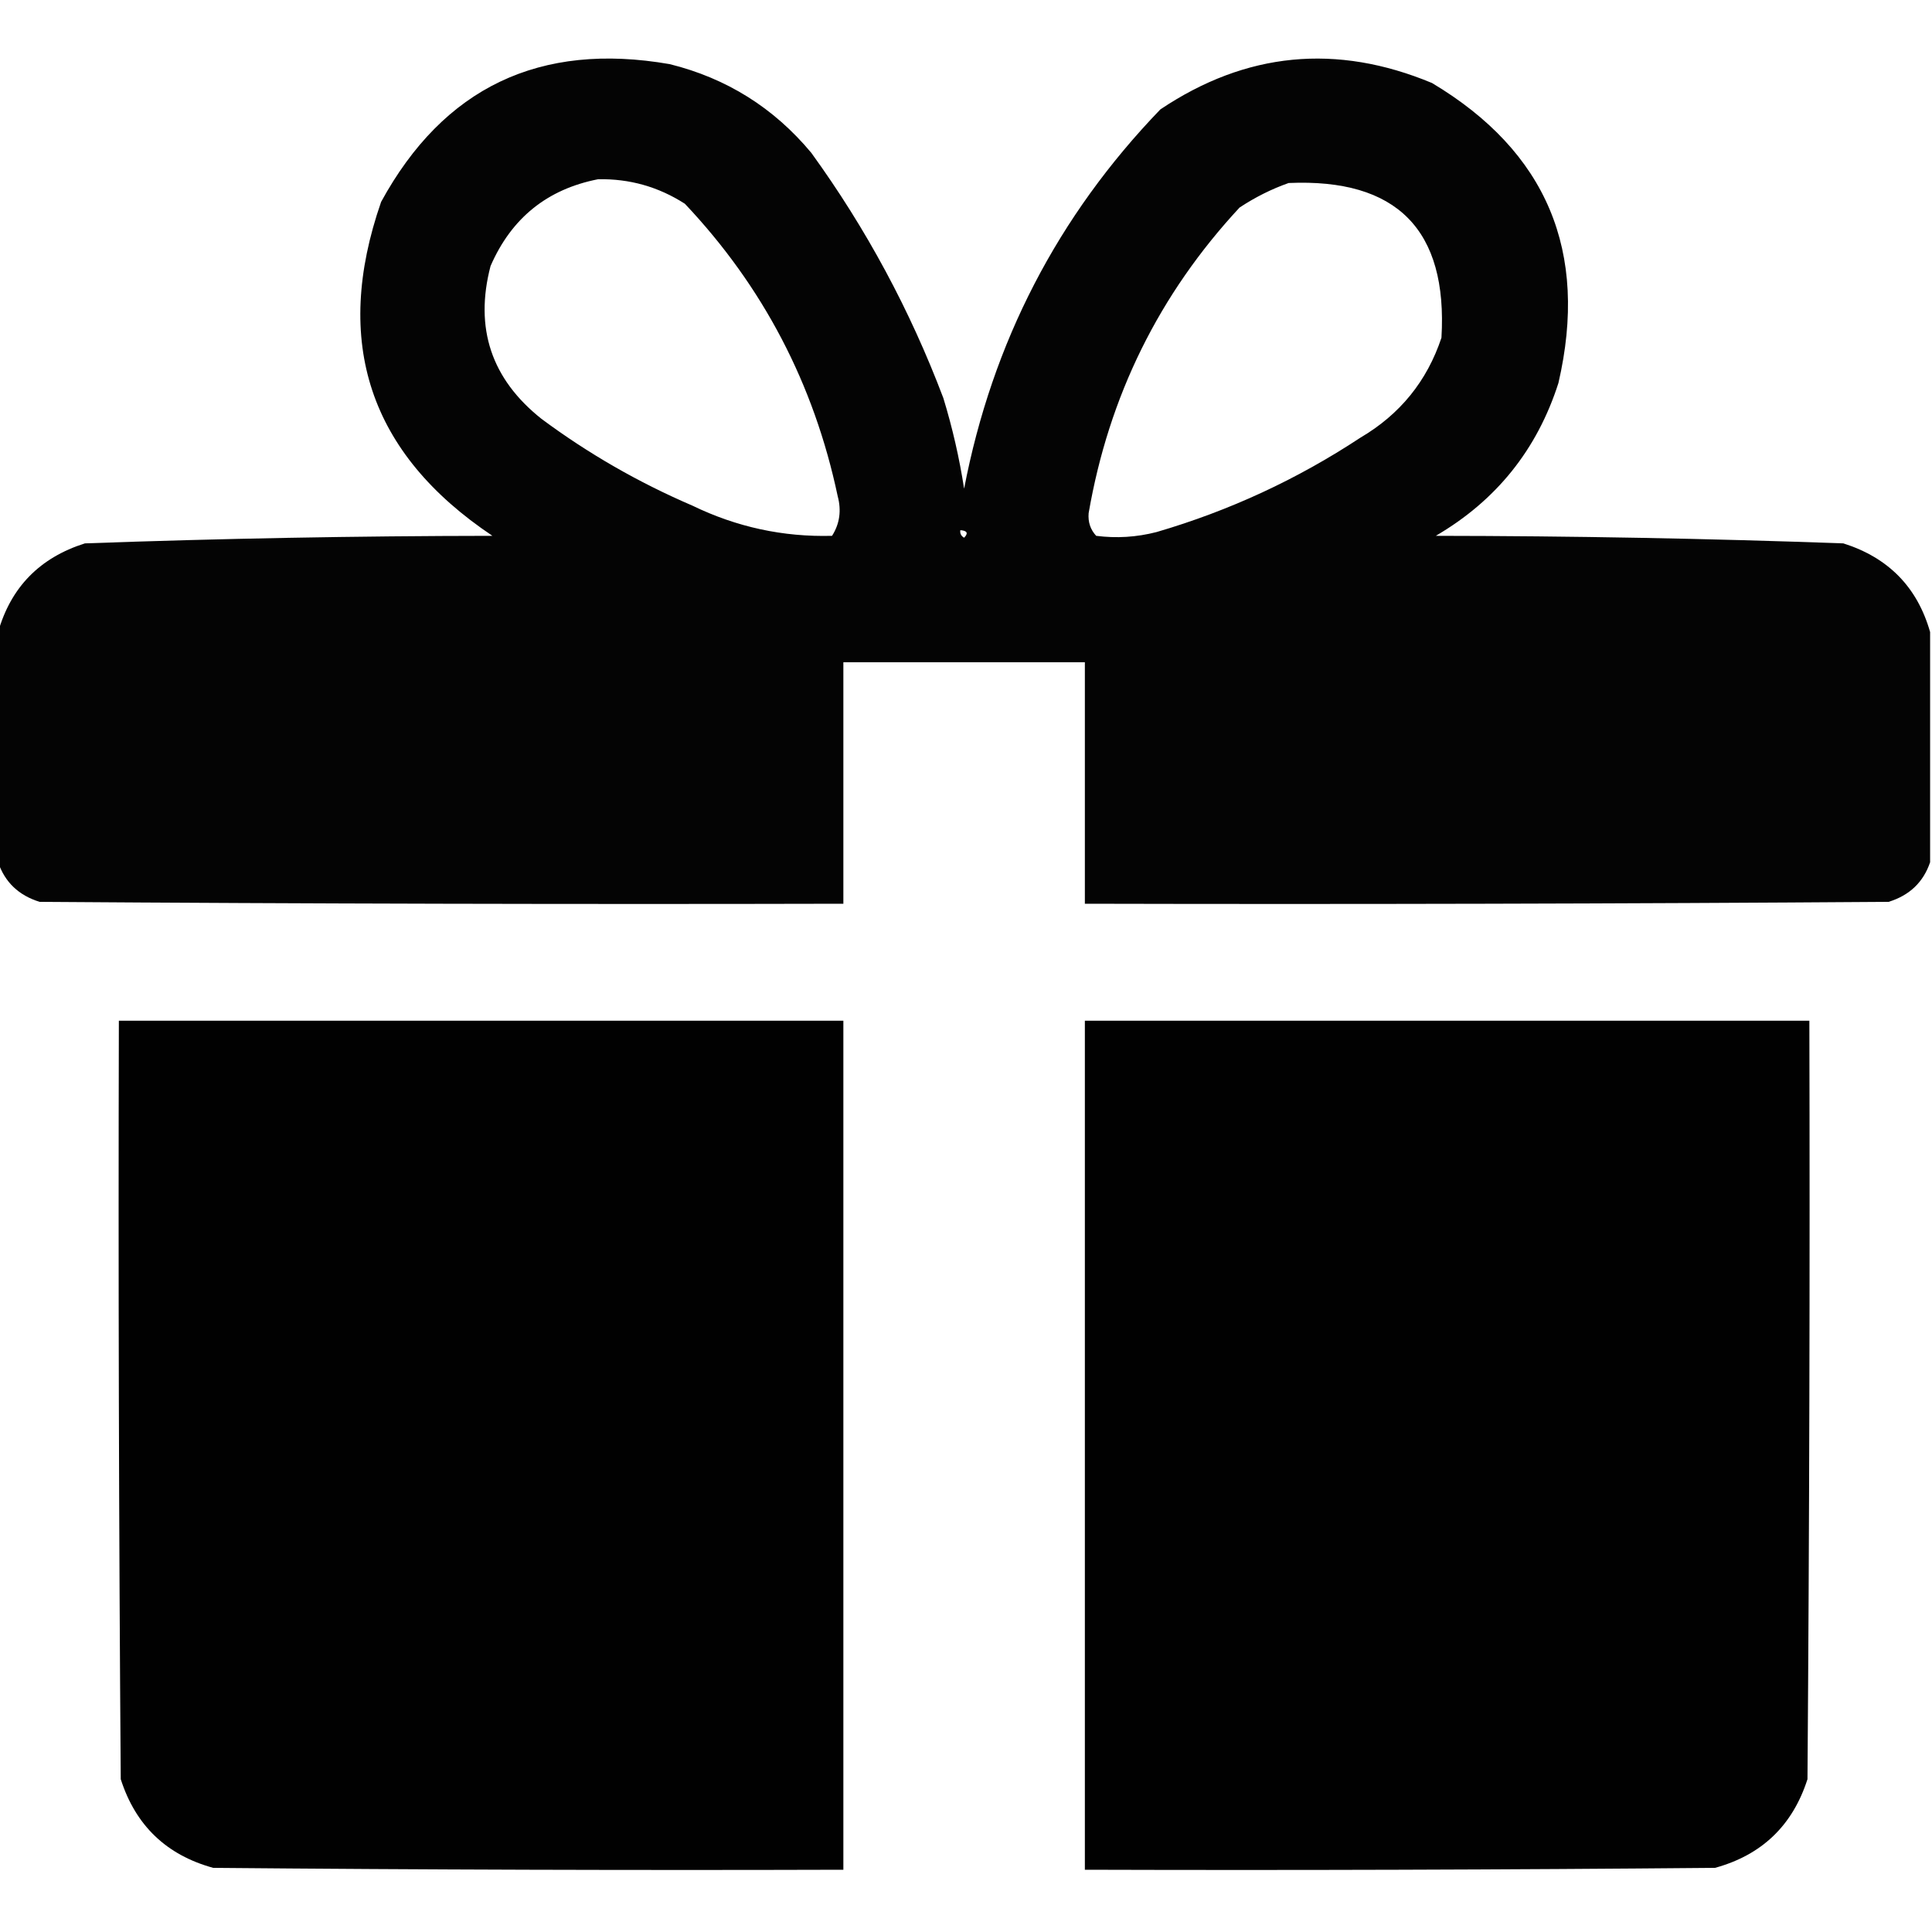 <?xml version="1.0" encoding="UTF-8"?>
<!DOCTYPE svg PUBLIC "-//W3C//DTD SVG 1.1//EN" "http://www.w3.org/Graphics/SVG/1.1/DTD/svg11.dtd">
<svg xmlns="http://www.w3.org/2000/svg" version="1.1" width="512px" height="512px" style="shape-rendering:geometricPrecision; text-rendering:geometricPrecision; image-rendering:optimizeQuality; fill-rule:evenodd; clip-rule:evenodd" xmlns:xlink="http://www.w3.org/1999/xlink">
<g><path style="opacity:0.983" fill="#000000" d="M 511.5,167.5 C 511.5,187.833 511.5,208.167 511.5,228.5C 509.708,233.789 506.041,237.289 500.5,239C 429.501,239.5 358.501,239.667 287.5,239.5C 287.5,218.167 287.5,196.833 287.5,175.5C 266.167,175.5 244.833,175.5 223.5,175.5C 223.5,196.833 223.5,218.167 223.5,239.5C 152.499,239.667 81.499,239.5 10.5,239C 4.959,237.289 1.292,233.789 -0.5,228.5C -0.5,208.167 -0.5,187.833 -0.5,167.5C 2.886,155.612 10.553,147.779 22.5,144C 58.467,142.706 94.467,142.039 130.5,142C 97.899,120.197 88.066,90.697 101,53.5C 117.566,23.175 143.066,11.008 177.5,17C 192.573,20.742 205.073,28.575 215,40.5C 229.523,60.541 241.19,82.207 250,105.5C 252.407,113.371 254.241,121.371 255.5,129.5C 262.961,90.741 280.294,57.241 307.5,29C 330.181,13.786 354.181,11.453 379.5,22C 409.9,40.157 421.067,66.657 413,101.5C 407.356,119.146 396.523,132.646 380.5,142C 416.533,142.039 452.533,142.706 488.5,144C 500.447,147.779 508.114,155.612 511.5,167.5 Z M 158.5,47.5 C 166.824,47.332 174.491,49.499 181.5,54C 202.213,75.922 215.713,101.755 222,131.5C 223.023,135.317 222.523,138.817 220.5,142C 207.549,142.347 195.216,139.68 183.5,134C 169.187,127.85 155.854,120.183 143.5,111C 130.204,100.447 125.704,86.947 130,70.5C 135.525,57.8 145.025,50.133 158.5,47.5 Z M 341.5,48.5 C 370.191,47.24 383.691,60.907 382,89.5C 378.178,100.994 371.011,109.828 360.5,116C 343.771,127.03 325.771,135.364 306.5,141C 301.225,142.359 295.891,142.692 290.5,142C 288.972,140.352 288.305,138.352 288.5,136C 293.86,104.947 307.194,77.947 328.5,55C 332.647,52.26 336.98,50.093 341.5,48.5 Z M 254.5,140.5 C 256.337,140.639 256.67,141.306 255.5,142.5C 254.702,142.043 254.369,141.376 254.5,140.5 Z"/></g>
<g><path style="opacity:0.995" fill="#000000" d="M 31.5,270.5 C 95.5,270.5 159.5,270.5 223.5,270.5C 223.5,345.5 223.5,420.5 223.5,495.5C 167.832,495.667 112.166,495.5 56.5,495C 44.097,491.597 35.93,483.764 32,471.5C 31.5,404.501 31.333,337.501 31.5,270.5 Z"/></g>
<g><path style="opacity:0.995" fill="#000000" d="M 287.5,270.5 C 351.5,270.5 415.5,270.5 479.5,270.5C 479.667,337.501 479.5,404.501 479,471.5C 475.07,483.764 466.903,491.597 454.5,495C 398.834,495.5 343.168,495.667 287.5,495.5C 287.5,420.5 287.5,345.5 287.5,270.5 Z"/></g>
</svg>
